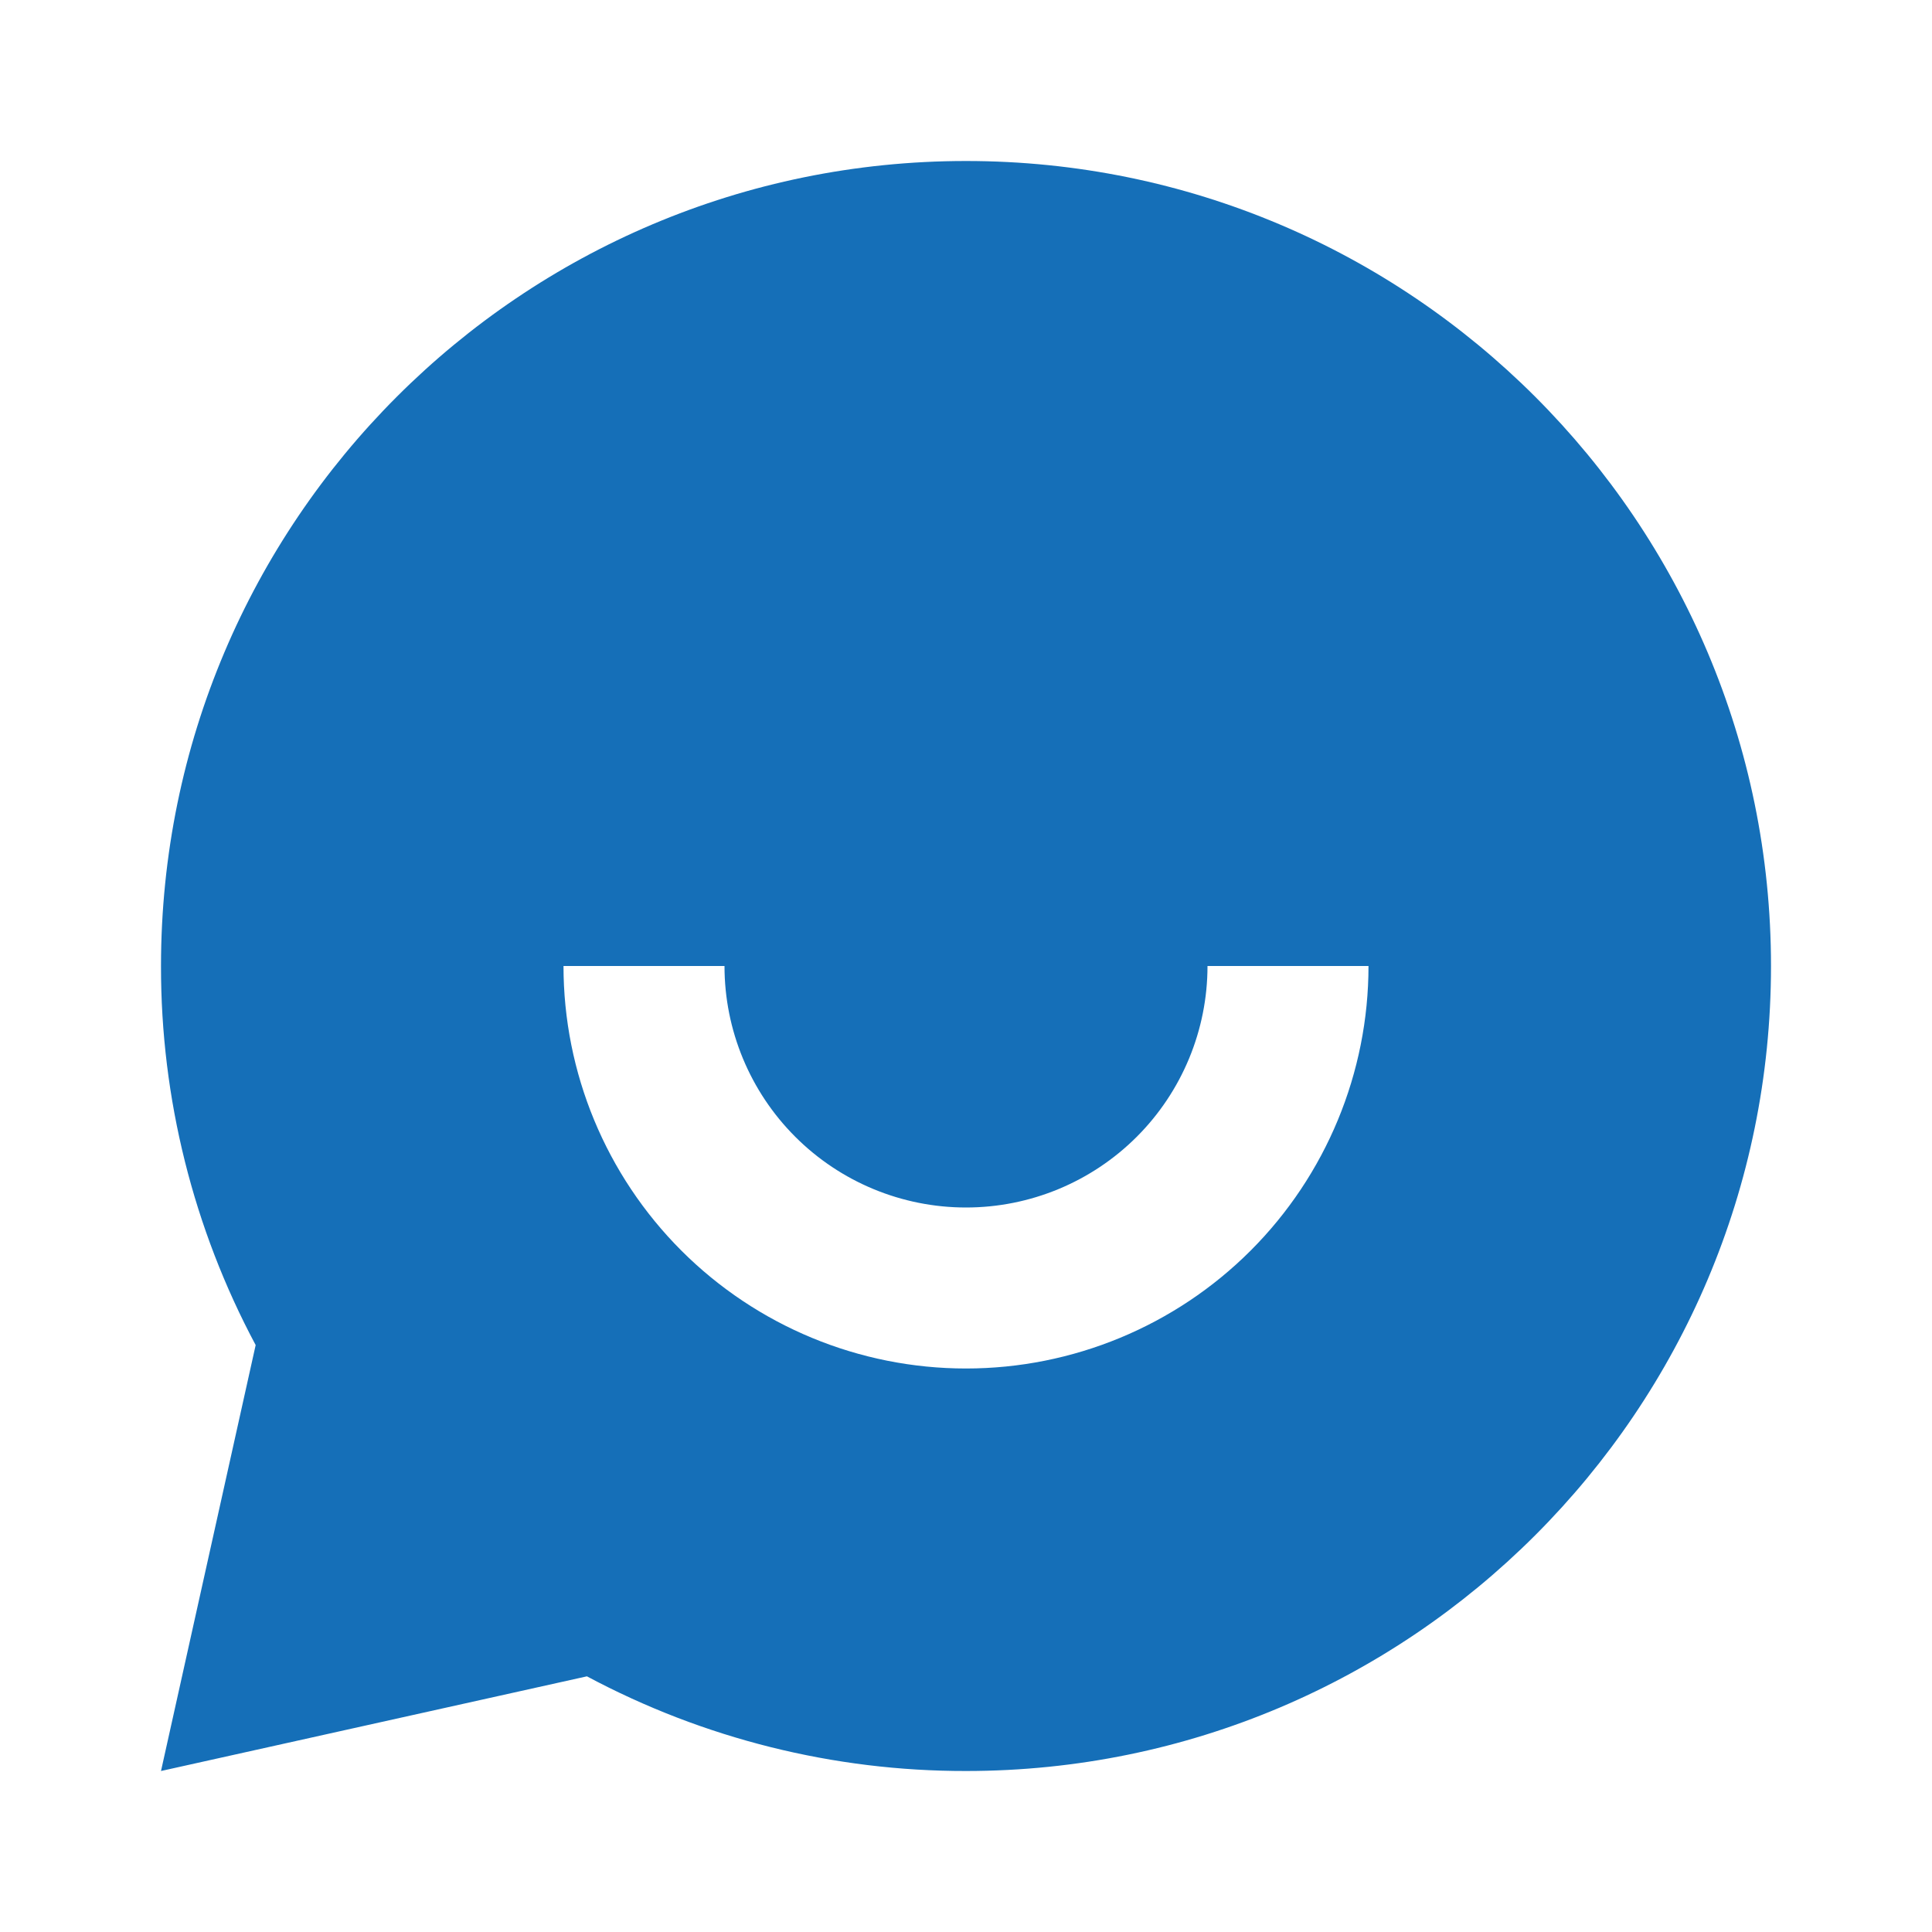 <?xml version="1.0" encoding="UTF-8"?> <svg xmlns="http://www.w3.org/2000/svg" width="120" height="120" viewBox="0 0 120 120" fill="none"> <path d="M36.455 104.12L10 110L15.88 83.545C12.008 76.302 9.988 68.213 10 60C10 32.385 32.385 10 60 10C87.615 10 110 32.385 110 60C110 87.615 87.615 110 60 110C51.787 110.012 43.698 107.992 36.455 104.12ZM35 60C35 66.63 37.634 72.989 42.322 77.678C47.011 82.366 53.37 85 60 85C66.63 85 72.989 82.366 77.678 77.678C82.366 72.989 85 66.63 85 60H75C75 63.978 73.42 67.794 70.607 70.607C67.794 73.42 63.978 75 60 75C56.022 75 52.206 73.42 49.394 70.607C46.58 67.794 45 63.978 45 60H35Z" fill="#156FB8"></path> </svg> 
